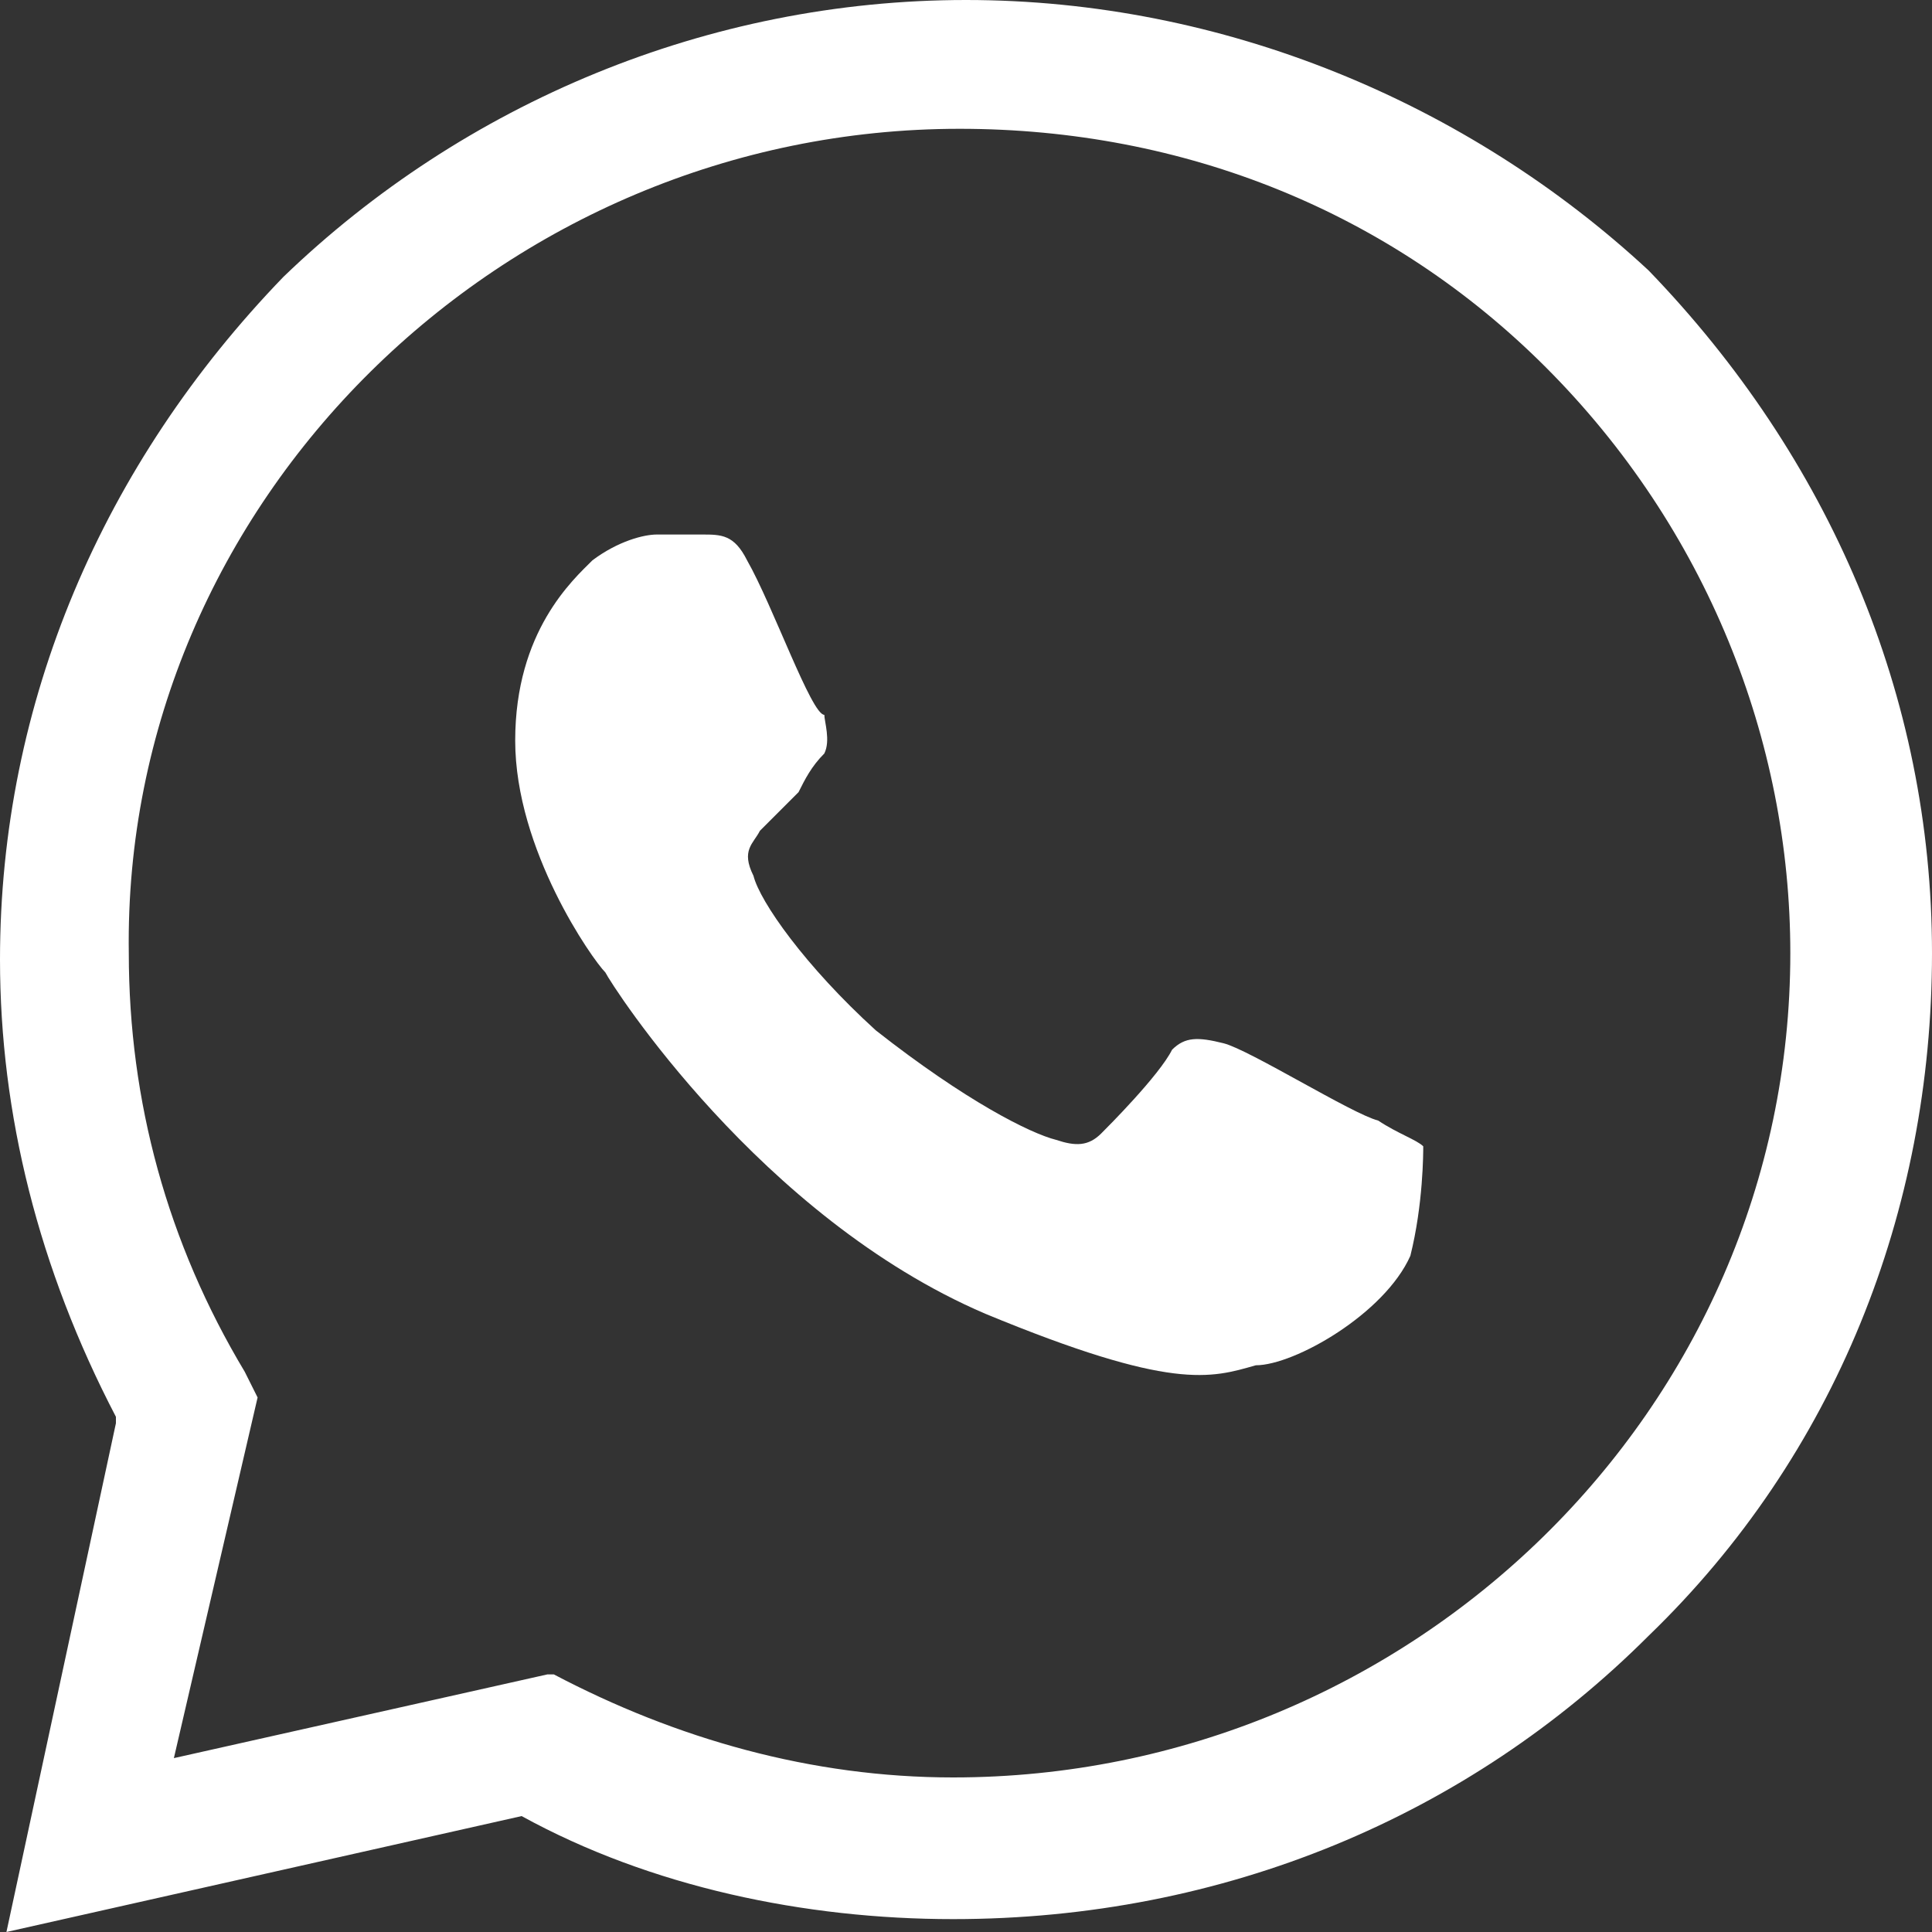 <?xml version="1.0" encoding="utf-8"?>
<!-- Generator: Adobe Illustrator 24.0.1, SVG Export Plug-In . SVG Version: 6.00 Build 0)  -->
<svg version="1.1" id="Layer_1" xmlns="http://www.w3.org/2000/svg" xmlns:xlink="http://www.w3.org/1999/xlink" x="0px" y="0px"
	 viewBox="0 0 30 30" style="enable-background:new 0 0 30 30;" xml:space="preserve">
<rect x="0" y="0" width="30" height="30" fill="#333333" stroke="none"/>
<style type="text/css">
	.st0{fill:#FFFFFF;}
</style>
<path class="st0" d="M25.6,25.4c2.9-2.8,4.4-6.6,4.4-10.6s-1.6-7.7-4.4-10.6C22.8,1.6,19,0,15,0S7.2,1.6,4.4,4.3
	C1.6,7.2,0,10.9,0,14.9c0,2.4,0.6,4.8,1.8,7.1l0,0v0.1L0.1,30l8-1.8l0,0c2,1.1,4.4,1.6,6.7,1.6C19,29.8,22.8,28.2,25.6,25.4z
	 M8.5,26l-5.8,1.3L4,21.7l-0.2-0.4c-1.2-2-1.8-4.2-1.8-6.5C1.9,7.8,7.8,2,14.9,2c3.5,0,6.7,1.3,9.1,3.7c2.5,2.5,3.8,5.8,3.8,9.1
	c0,7.1-5.9,12.8-13,12.8l0,0c-2.2,0-4.3-0.6-6.2-1.6L8.5,26z"/>
<path class="st0" d="M10.9,8.3h-0.7c-0.2,0-0.6,0.1-1,0.4C8.9,9,8,9.8,8,11.5s1.2,3.4,1.4,3.6c0.1,0.2,2.4,3.8,5.9,5.3
	c2.9,1.2,3.5,1,4.2,0.8c0.6,0,2-0.8,2.4-1.7c0.2-0.8,0.2-1.6,0.2-1.7c-0.1-0.1-0.4-0.2-0.7-0.4c-0.4-0.1-2-1.1-2.4-1.2
	c-0.4-0.1-0.6-0.1-0.8,0.1c-0.2,0.4-1,1.2-1.1,1.3c-0.2,0.2-0.4,0.2-0.7,0.1c-0.4-0.1-1.4-0.6-2.8-1.7c-1.1-1-1.8-2-1.9-2.4
	c-0.2-0.4,0-0.5,0.1-0.7c0.1-0.1,0.4-0.4,0.6-0.6c0.1-0.2,0.2-0.4,0.4-0.6c0.1-0.2,0-0.5,0-0.6c-0.2,0-0.8-1.7-1.2-2.4l0,0
	C11.4,8.3,11.2,8.3,10.9,8.3z"/>
</svg>
